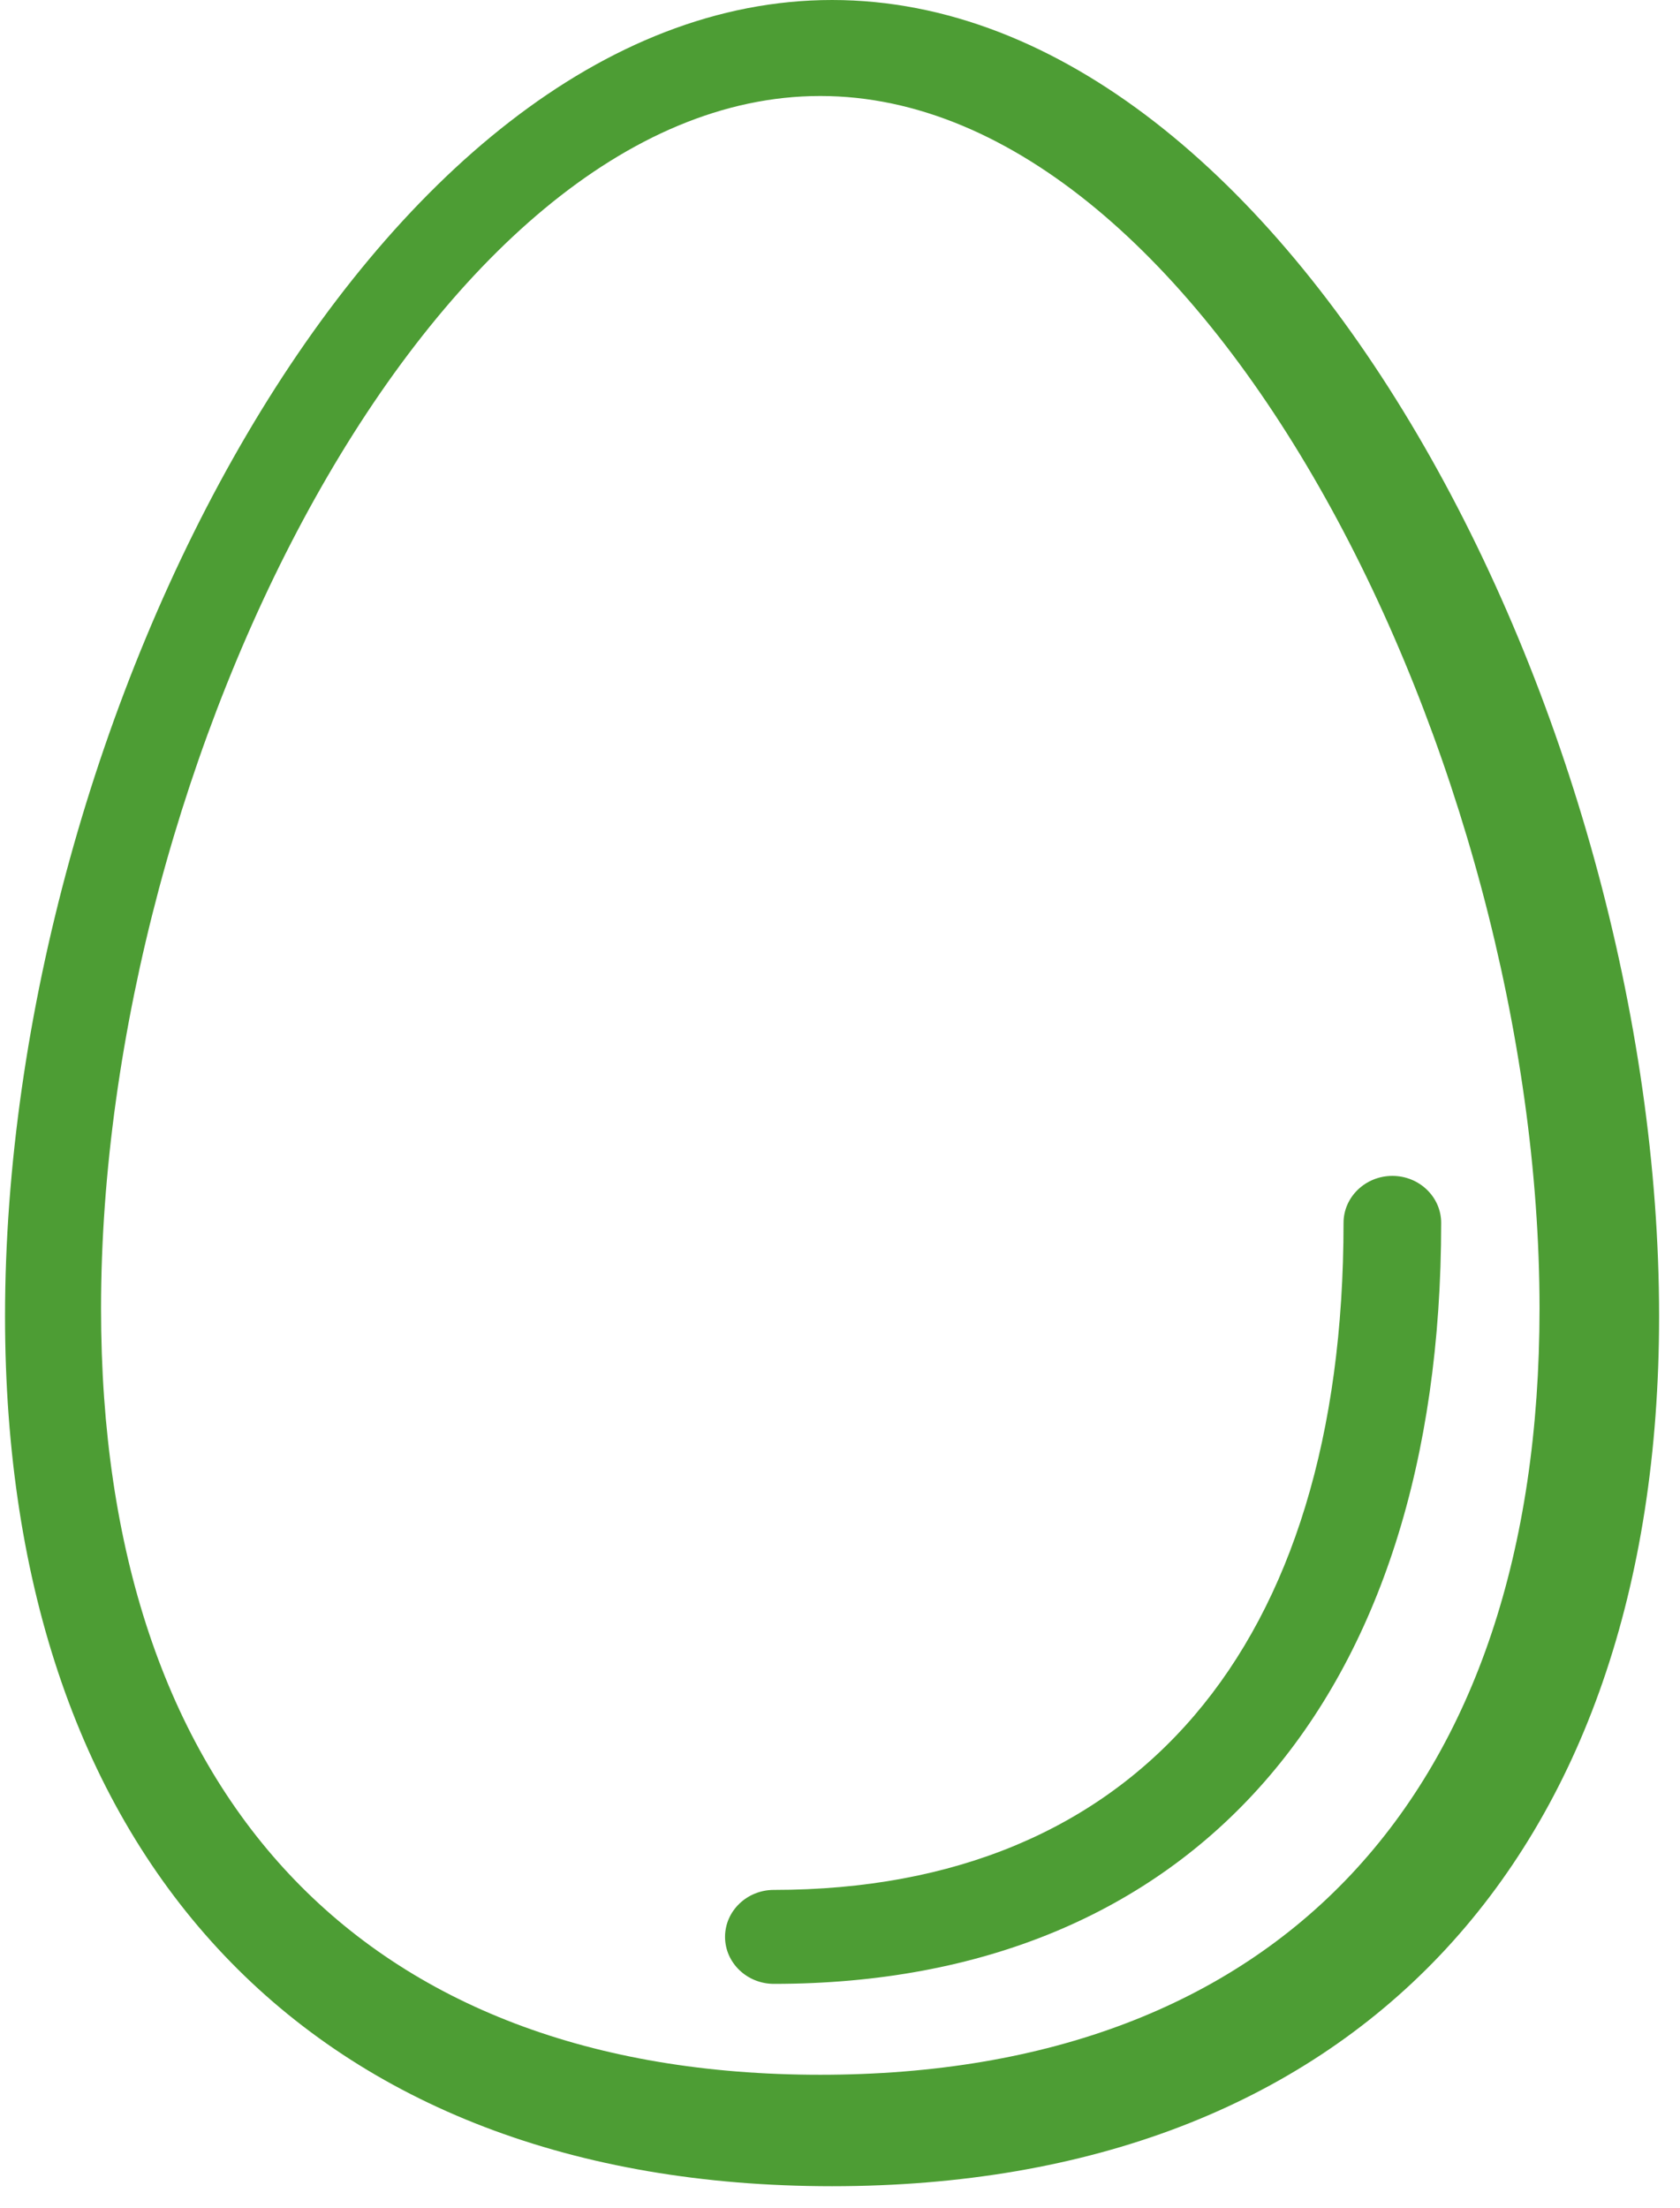 <?xml version="1.0" encoding="utf-8" ?>
<svg xmlns="http://www.w3.org/2000/svg" xmlns:xlink="http://www.w3.org/1999/xlink" width="70" height="92">
	<defs>
		<clipPath id="clip_0">
			<rect x="-296" y="-1692" width="1400" height="4279" clip-rule="evenodd"/>
		</clipPath>
	</defs>
	<g clip-path="url(#clip_0)">
		<path fill="rgb(77,157,52)" stroke="none" transform="translate(30.21 49)" d="M2.035 33.668C0.913 33.668 0 32.789 0 31.71C0 30.631 0.913 29.753 2.035 29.753C17.12 29.753 25.771 19.622 25.771 1.958C25.771 0.878 26.684 0 27.806 0C28.928 0 29.839 0.878 29.839 1.958C29.839 21.813 19.444 33.668 2.035 33.668"/>
	</g>
	<defs>
		<clipPath id="clip_1">
			<rect x="-296" y="-1692" width="1400" height="4279" clip-rule="evenodd"/>
		</clipPath>
	</defs>
	<g clip-path="url(#clip_1)">
		<path fill="rgb(77,157,52)" stroke="none" transform="translate(0.21 0)" d="M33.968 4C17.828 4 4 31.782 4 54.526C4 74.818 14.924 86.456 33.968 86.456C53.013 86.456 63.937 74.818 63.937 54.526C63.937 31.782 50.107 4 33.968 4M34.459 91.1C12.881 91.1 0 77.548 0 54.848C0 30.005 15.37 0 34.459 0C53.547 0 68.919 30.005 68.919 54.848C68.919 77.548 56.036 91.1 34.459 91.1"/>
	</g>

</svg>